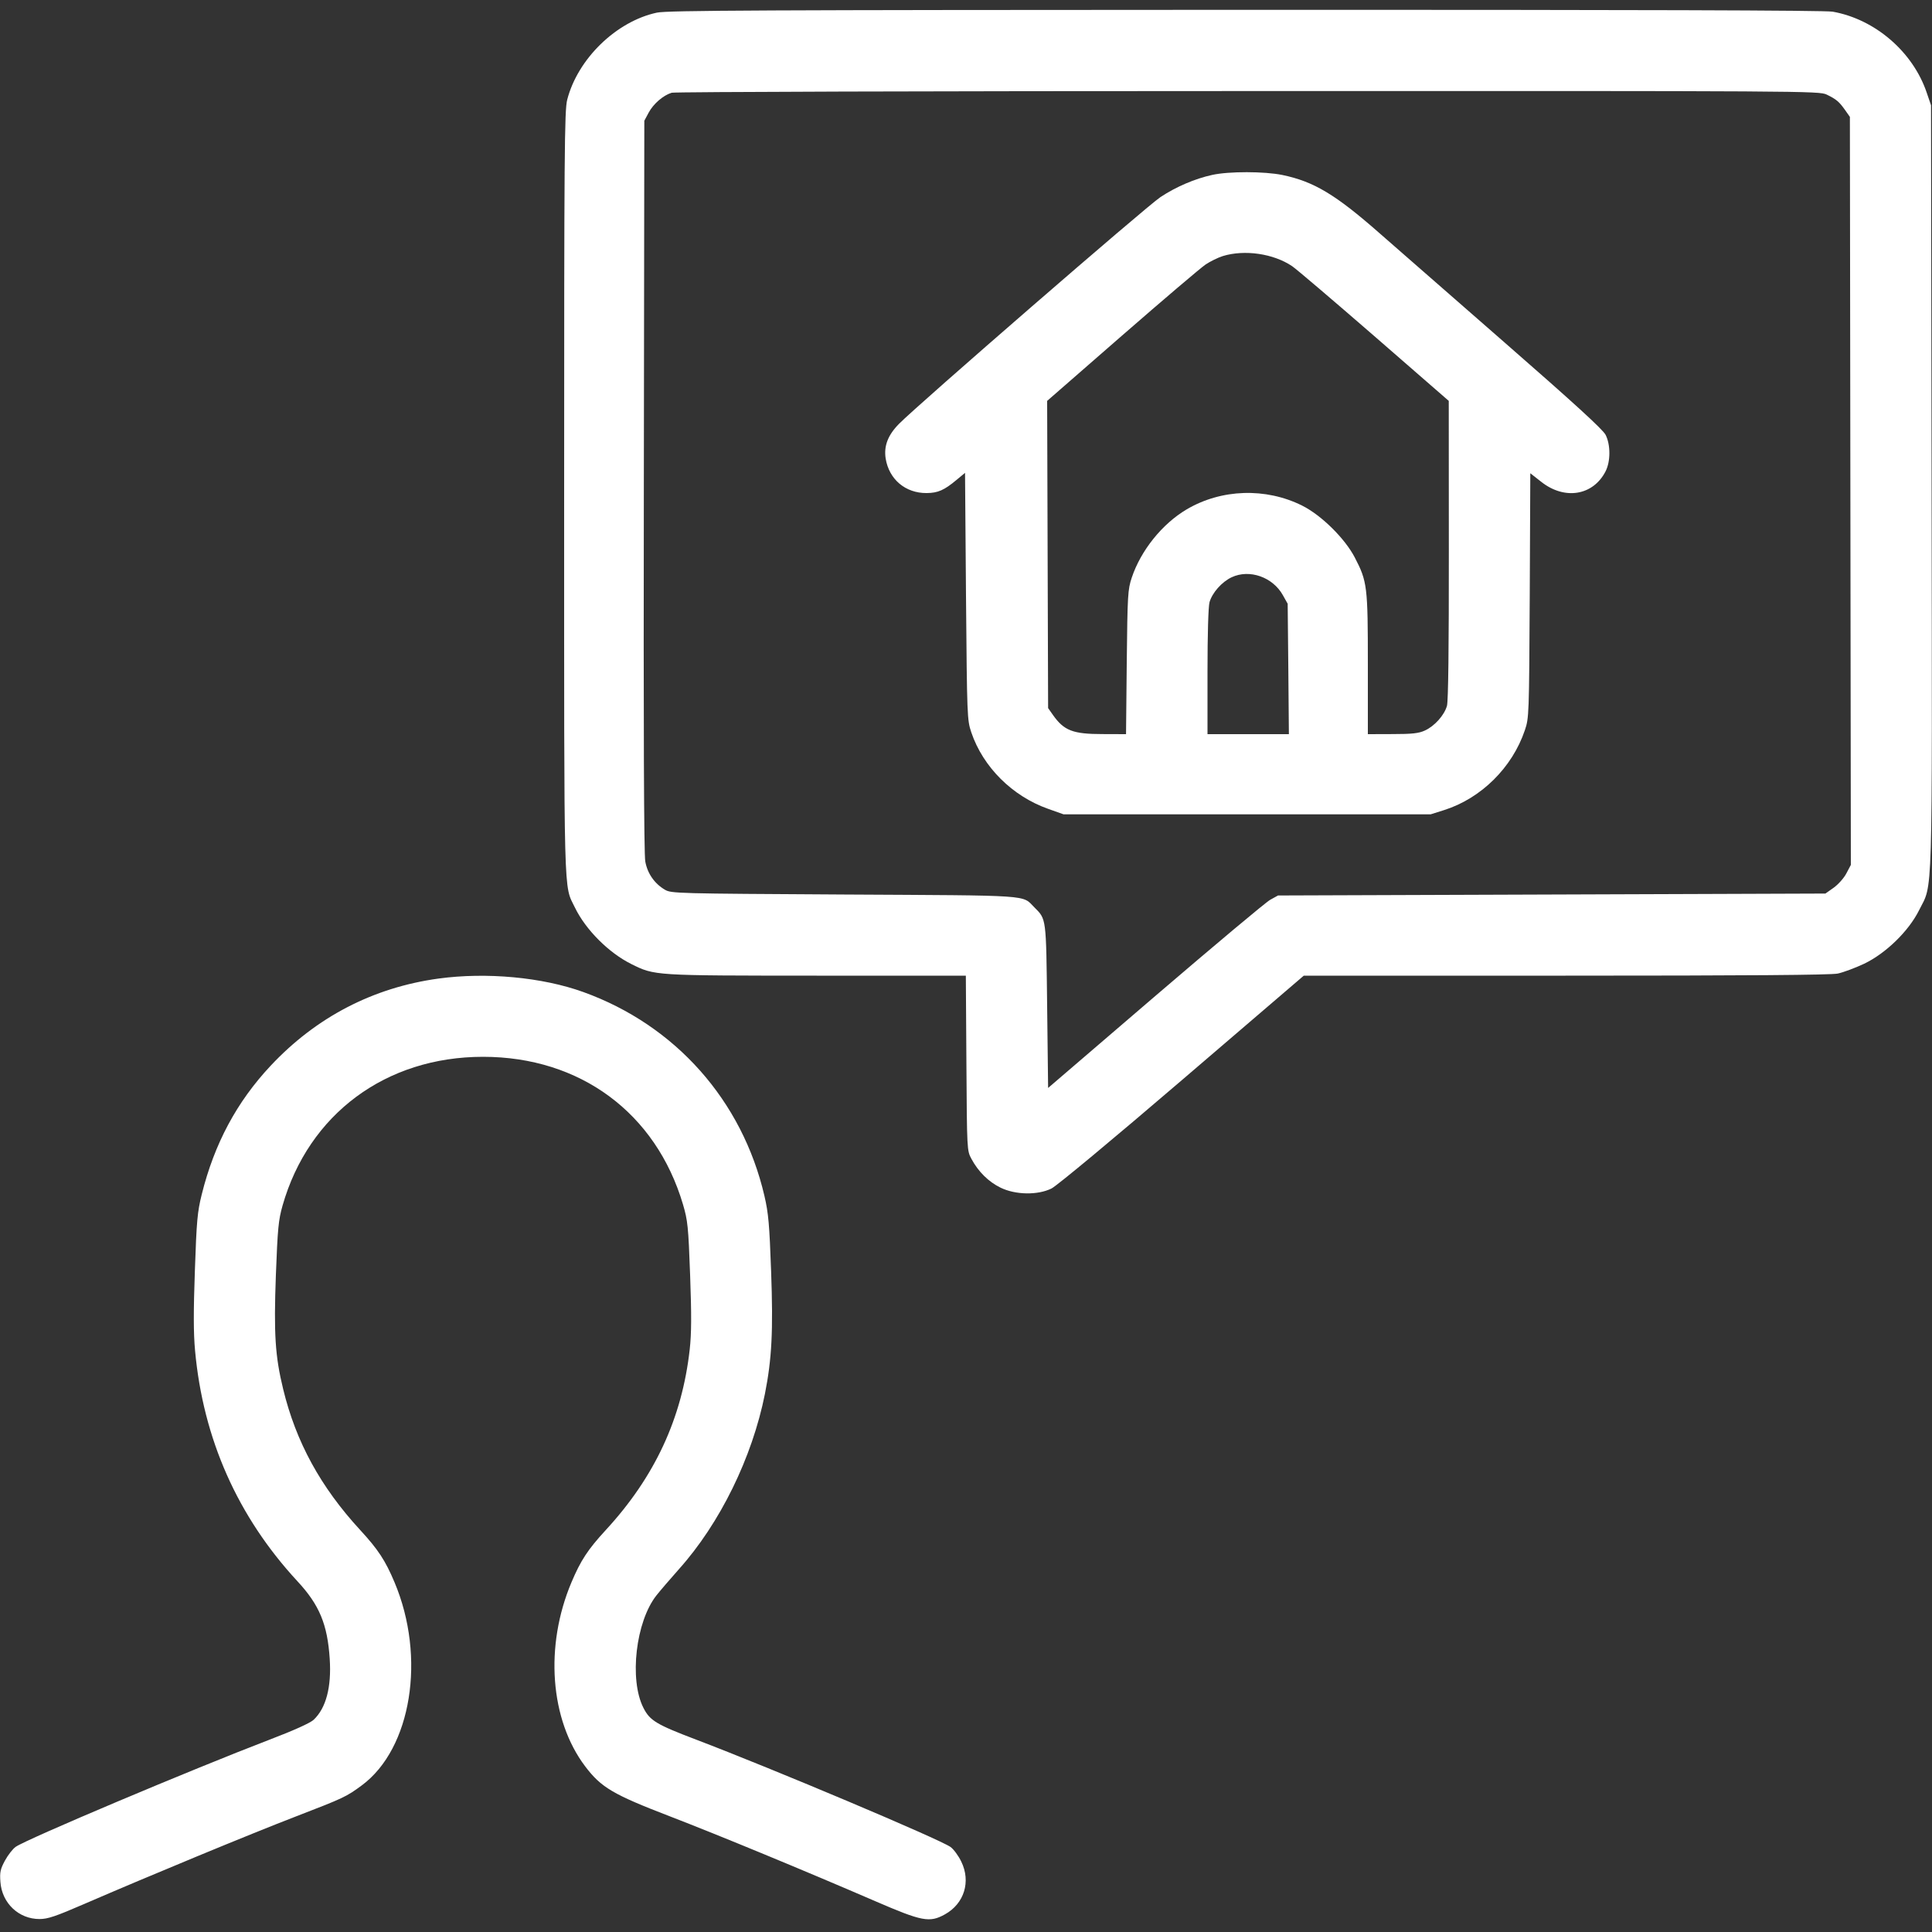 <svg xmlns="http://www.w3.org/2000/svg" viewBox="0 0 24 24" version="1.1">
	<rect x="0" y="0" width="24" height="24" fill="#333333" stroke="none"/>
	<path d="M8.16 0.157C7.656 0.265 7.177 0.73 7.046 1.239C7.012 1.372 7.008 1.878 7.008 6.124C7.008 11.298 7 10.979 7.143 11.276C7.276 11.55 7.562 11.836 7.841 11.975C8.136 12.121 8.113 12.119 10.145 12.12L11.998 12.12 12.005 13.206C12.012 14.286 12.012 14.293 12.067 14.395C12.152 14.554 12.279 14.68 12.428 14.753C12.613 14.844 12.89 14.849 13.062 14.764C13.128 14.731 13.816 14.16 14.686 13.414L16.196 12.12 19.449 12.12C21.703 12.12 22.741 12.112 22.829 12.094C22.899 12.079 23.047 12.024 23.159 11.971C23.426 11.843 23.709 11.568 23.838 11.31C24.013 10.959 24.002 11.326 23.995 6.048L23.988 1.308 23.934 1.15C23.762 0.642 23.291 0.238 22.766 0.145C22.669 0.128 20.343 0.121 15.47 0.122C9.447 0.124 8.291 0.129 8.16 0.157M8.344 1.152C8.239 1.184 8.117 1.289 8.058 1.399L8.004 1.5 7.998 6.035C7.993 9.05 7.999 10.614 8.016 10.702C8.043 10.851 8.13 10.976 8.259 11.052C8.338 11.099 8.394 11.1 10.488 11.112C12.851 11.125 12.692 11.114 12.849 11.271C12.999 11.422 12.995 11.39 13.008 12.5L13.02 13.515 14.352 12.372C15.085 11.744 15.727 11.205 15.78 11.177L15.876 11.124 19.276 11.112L22.676 11.1 22.778 11.028C22.834 10.988 22.906 10.908 22.936 10.85L22.992 10.744 22.986 6.098L22.98 1.452 22.921 1.368C22.846 1.262 22.811 1.233 22.692 1.175C22.598 1.13 22.454 1.129 15.504 1.131C11.603 1.131 8.382 1.141 8.344 1.152M15.058 2.173C14.843 2.22 14.61 2.32 14.416 2.448C14.243 2.562 11.401 5.028 11.168 5.265C11.029 5.406 10.978 5.541 11.002 5.696C11.044 5.955 11.248 6.127 11.511 6.125C11.651 6.124 11.73 6.089 11.882 5.962L11.988 5.874 12 7.407C12.013 8.91 12.014 8.943 12.066 9.098C12.212 9.529 12.576 9.891 13.021 10.048L13.212 10.116 15.492 10.116L17.772 10.116 17.94 10.063C18.399 9.917 18.785 9.536 18.942 9.072C18.994 8.919 18.995 8.889 19.003 7.397L19.01 5.879 19.148 5.987C19.438 6.215 19.791 6.156 19.945 5.855C20.008 5.731 20.008 5.525 19.945 5.401C19.911 5.335 19.555 5.009 18.692 4.256C18.029 3.677 17.33 3.066 17.137 2.897C16.59 2.416 16.321 2.255 15.931 2.174C15.708 2.128 15.265 2.127 15.058 2.173M15.19 3.181C15.13 3.2 15.034 3.247 14.976 3.286C14.918 3.325 14.451 3.722 13.939 4.168L13.008 4.98 13.014 6.888L13.02 8.796 13.079 8.88C13.217 9.076 13.327 9.119 13.696 9.119L13.988 9.12 13.997 8.226C14.006 7.386 14.01 7.323 14.059 7.176C14.172 6.838 14.436 6.509 14.739 6.329C15.171 6.073 15.724 6.055 16.176 6.281C16.414 6.4 16.705 6.687 16.829 6.924C16.985 7.224 16.992 7.284 16.992 8.253L16.992 9.12 17.298 9.119C17.542 9.119 17.624 9.11 17.7 9.075C17.821 9.02 17.942 8.885 17.975 8.767C17.991 8.707 17.999 8.048 17.998 6.828L17.997 4.98 17.073 4.176C16.564 3.734 16.105 3.343 16.052 3.307C15.82 3.15 15.461 3.098 15.19 3.181M15.3 7.171C15.178 7.228 15.058 7.364 15.025 7.481C15.01 7.536 15 7.88 15 8.346L15 9.12 15.506 9.12L16.011 9.12 16.004 8.31L15.996 7.5 15.936 7.393C15.81 7.168 15.521 7.067 15.3 7.171M5.448 12.156C4.637 12.267 3.929 12.634 3.362 13.239C2.941 13.688 2.663 14.207 2.506 14.838C2.452 15.055 2.442 15.166 2.421 15.78C2.403 16.285 2.403 16.558 2.423 16.776C2.523 17.874 2.952 18.84 3.695 19.643C3.968 19.937 4.068 20.178 4.096 20.608C4.119 20.959 4.05 21.219 3.896 21.364C3.853 21.404 3.652 21.495 3.348 21.611C2.377 21.983 0.327 22.848 0.195 22.942C0.159 22.967 0.099 23.044 0.062 23.112C0.004 23.219 -0.004 23.257 0.005 23.378C0.024 23.641 0.232 23.839 0.491 23.839C0.593 23.839 0.691 23.806 1.046 23.652C1.859 23.3 3.109 22.783 3.68 22.563C4.271 22.335 4.303 22.32 4.495 22.178C5.112 21.721 5.294 20.588 4.901 19.656C4.787 19.385 4.697 19.248 4.474 19.006C3.983 18.473 3.676 17.912 3.517 17.254C3.418 16.847 3.4 16.57 3.427 15.84C3.449 15.259 3.459 15.156 3.51 14.976C3.834 13.84 4.793 13.128 6 13.128C7.206 13.128 8.148 13.824 8.485 14.964C8.543 15.162 8.551 15.236 8.573 15.84C8.591 16.337 8.59 16.565 8.568 16.762C8.473 17.616 8.135 18.345 7.526 19.006C7.303 19.248 7.213 19.385 7.099 19.656C6.764 20.449 6.832 21.363 7.269 21.942C7.468 22.205 7.614 22.291 8.321 22.563C8.918 22.793 9.996 23.238 10.87 23.616C11.455 23.869 11.547 23.887 11.738 23.781C11.978 23.648 12.063 23.374 11.941 23.125C11.906 23.052 11.846 22.971 11.808 22.944C11.672 22.847 9.604 21.974 8.647 21.61C8.153 21.422 8.073 21.374 7.993 21.216C7.814 20.865 7.898 20.142 8.155 19.818C8.204 19.756 8.329 19.611 8.432 19.495C8.944 18.924 9.344 18.107 9.502 17.316C9.588 16.881 9.606 16.536 9.579 15.792C9.558 15.208 9.546 15.071 9.496 14.856C9.22 13.67 8.391 12.737 7.248 12.324C6.737 12.139 6.044 12.075 5.448 12.156" stroke="none" fill="white" fill-rule="evenodd"></path>
</svg>